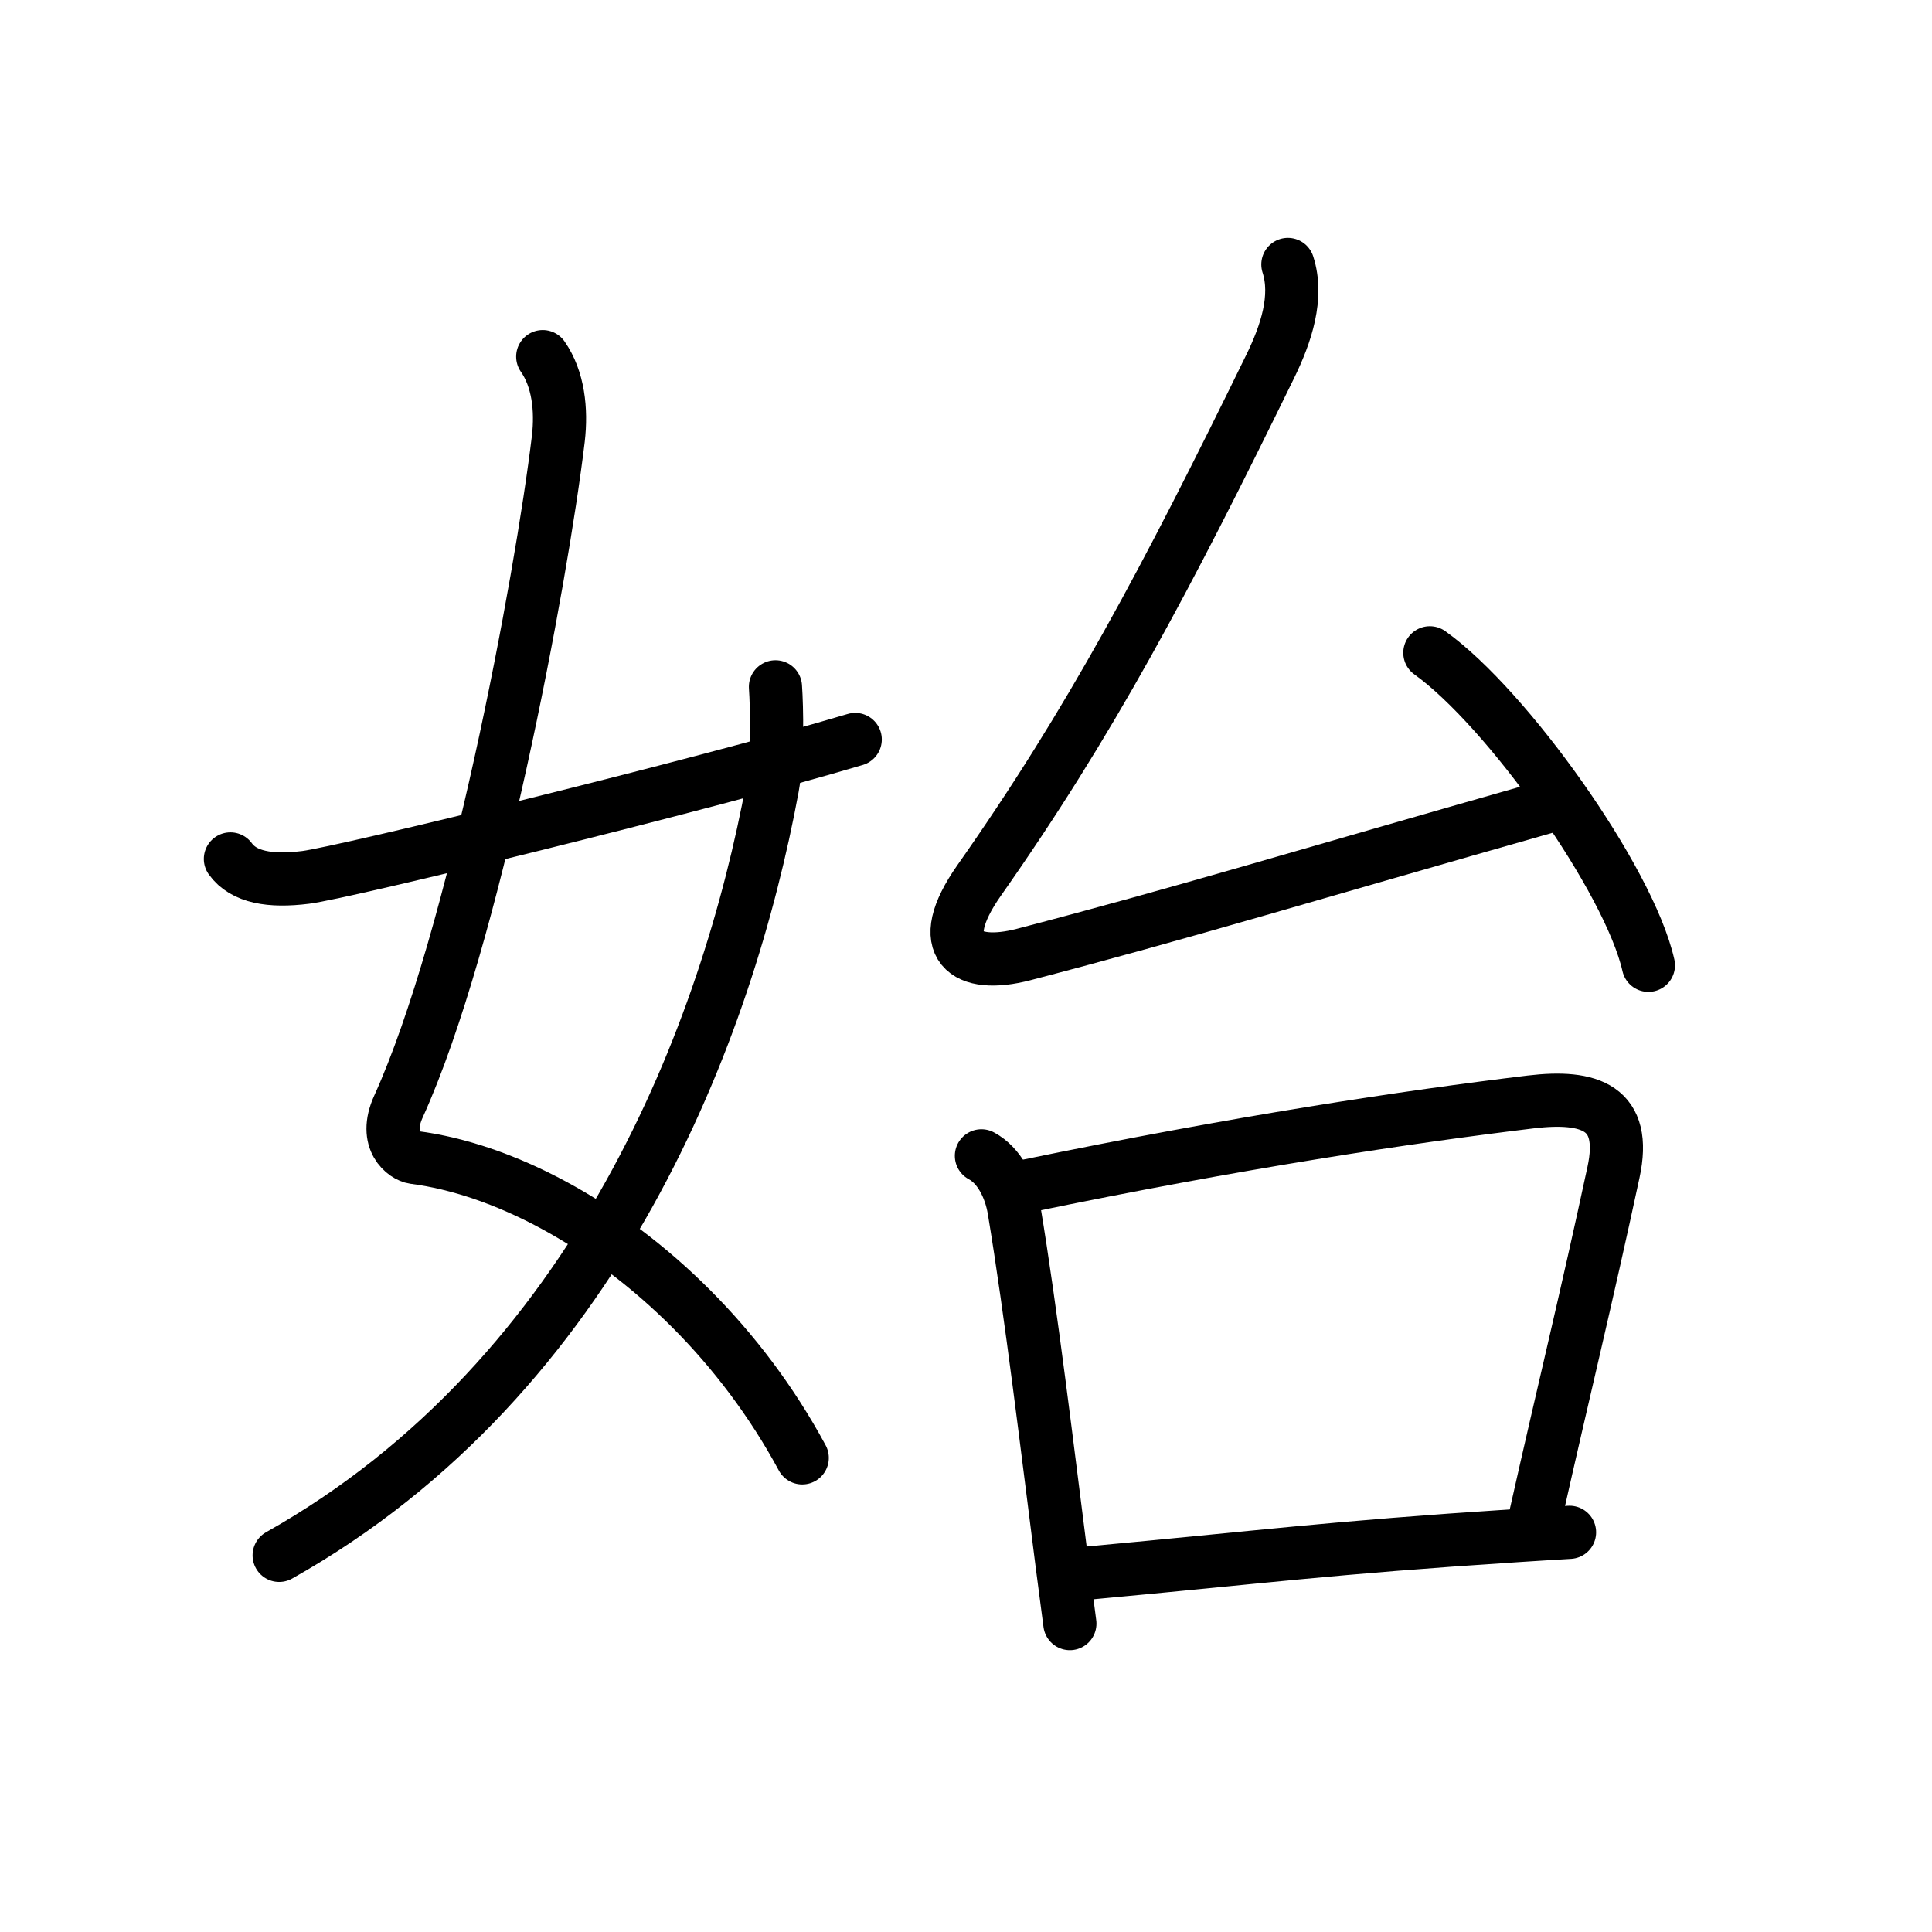 <?xml version="1.0" encoding="UTF-8"?>
<!--
AniKanjiVG is licensed by CC-BY-SA Paul C. Sommerhoff (https://bitbucket.org/sommerhoff/anikanjivg).
AniKanjiVG uses KanjiVG which is licensed by CC-BY-SA Ulrich Apel (http://kanjivg.tagaini.net).
See also http://creativecommons.org/licenses/by-sa/3.0/
-->
<svg xmlns:kvg='http://kanjivg.tagaini.net' xmlns='http://www.w3.org/2000/svg' width='109' height='109' viewBox='0 0 109 109' style='fill:none;stroke:#000000;stroke-width:3;stroke-linecap:round;stroke-linejoin:round;' id="kvg:kanji_059cb"><g id="kvg:059cb" kvg:element="始"><g id="kvg:059cb-g1" kvg:element="女" kvg:variant="true" kvg:position="left" kvg:radical="general"><path id="kvg:059cb-s1" kvg:type="㇛" d="M30.62,20.12c0.88,1.26,1.07,2.99,0.88,4.63c-0.97,8.06-4.74,28.25-9.02,37.68c-0.88,1.94,0.37,2.8,0.88,2.87c4.97,0.64,10.79,3.67,15.66,8.56c2.37,2.38,4.52,5.2,6.24,8.39"><animate attributeName="d" begin="0.0s" dur="0.2s" from="M30.62,20.12C30.62,20.12,30.62,20.12,30.62,20.12" to="M30.62,20.12c0.88,1.26,1.07,2.99,0.88,4.63" />
<animate attributeName="d" begin="0.2s" dur="0.2s" from="M30.62,20.12c0.88,1.26,1.07,2.99,0.88,4.63c0,0,0,0,0,0,0" to="M30.62,20.12c0.88,1.26,1.07,2.99,0.88,4.63c-0.97,8.06-4.74,28.25-9.02,37.68" />
<animate attributeName="d" begin="0.4s" dur="0.2s" from="M30.62,20.12c0.88,1.26,1.07,2.99,0.88,4.63c-0.97,8.06-4.74,28.25-9.02,37.68c0,0,0,0,0,0,0" to="M30.62,20.12c0.88,1.26,1.07,2.99,0.88,4.63c-0.97,8.06-4.74,28.25-9.02,37.68c-0.88,1.94,0.37,2.8,0.88,2.87" />
<animate attributeName="d" begin="0.6s" dur="0.2s" from="M30.62,20.12c0.88,1.26,1.07,2.99,0.88,4.63c-0.97,8.06-4.74,28.25-9.02,37.68c-0.88,1.94,0.37,2.8,0.88,2.87c0,0,0,0,0,0,0" to="M30.62,20.12c0.88,1.26,1.07,2.99,0.88,4.63c-0.97,8.06-4.74,28.25-9.02,37.68c-0.88,1.94,0.37,2.8,0.88,2.87c4.97,0.64,10.79,3.67,15.66,8.56" />
<animate attributeName="d" begin="0.8s" dur="0.2s" from="M30.62,20.12c0.88,1.26,1.07,2.99,0.88,4.63c-0.97,8.06-4.74,28.25-9.02,37.68c-0.88,1.94,0.37,2.8,0.88,2.87c4.97,0.64,10.79,3.67,15.66,8.56c0,0,0,0,0,0,0" to="M30.62,20.12c0.88,1.26,1.07,2.99,0.88,4.63c-0.97,8.06-4.74,28.25-9.02,37.68c-0.88,1.94,0.37,2.8,0.88,2.87c4.97,0.64,10.79,3.67,15.66,8.56c2.37,2.38,4.52,5.2,6.24,8.39" />
</path>
<path id="kvg:059cb-s2" kvg:type="㇒" d="M43.75,38.75c0.08,1.16,0.14,3.99-0.17,5.67c-2.52,13.62-9.8,33.19-27.83,43.33"><animate attributeName="d" begin="1.0s" dur="0.5s" from="M43.75,38.75C43.75,38.75,43.75,38.75,43.75,38.75" to="M43.75,38.75c0.08,1.16,0.14,3.99-0.17,5.67" />
<animate attributeName="d" begin="1.5s" dur="0.5s" from="M43.75,38.75c0.08,1.16,0.14,3.99-0.17,5.67c0,0,0,0,0,0,0" to="M43.75,38.75c0.08,1.16,0.14,3.99-0.17,5.67c-2.52,13.62-9.8,33.19-27.83,43.33" />
<animate attributeName="d" begin="0s" dur="1.0s" from="M-100,-100" to="M-100,-100" />
</path>
<path id="kvg:059cb-s3" kvg:type="㇀/㇐" d="M13,48.46c0.75,1.04,2.25,1.29,4.25,1.04c2.15-0.27,22.09-5.13,31-7.78"><animate attributeName="d" begin="2.0s" dur="0.5s" from="M13,48.46C13,48.46,13,48.46,13,48.46" to="M13,48.46c0.75,1.04,2.25,1.29,4.25,1.04" />
<animate attributeName="d" begin="2.5s" dur="0.5s" from="M13,48.46c0.75,1.04,2.25,1.29,4.25,1.04c0,0,0,0,0,0,0" to="M13,48.46c0.75,1.04,2.25,1.29,4.25,1.04c2.15-0.27,22.09-5.13,31-7.78" />
<animate attributeName="d" begin="0s" dur="2.0s" from="M-100,-100" to="M-100,-100" />
</path>
</g>
<g id="kvg:059cb-g2" kvg:element="台" kvg:position="right" kvg:phon="台"><g id="kvg:059cb-g3" kvg:element="厶"><path id="kvg:059cb-s4" kvg:type="㇜" d="M72.66,14.92c0.59,1.83-0.09,3.9-1,5.76c-5.9,12.07-10.15,20.07-16.41,28.98c-2.66,3.78-0.74,5.04,2.51,4.19c9-2.35,15.5-4.35,29.92-8.45"><animate attributeName="d" begin="3.0s" dur="0.25s" from="M72.66,14.92C72.66,14.92,72.66,14.92,72.66,14.92" to="M72.66,14.92c0.59,1.83-0.09,3.9-1,5.76" />
<animate attributeName="d" begin="3.25s" dur="0.25s" from="M72.66,14.92c0.59,1.83-0.09,3.9-1,5.76c0,0,0,0,0,0,0" to="M72.66,14.92c0.59,1.83-0.09,3.9-1,5.76c-5.9,12.07-10.15,20.07-16.41,28.98" />
<animate attributeName="d" begin="3.5s" dur="0.25s" from="M72.66,14.92c0.59,1.83-0.09,3.9-1,5.76c-5.9,12.07-10.15,20.07-16.41,28.98c0,0,0,0,0,0,0" to="M72.66,14.92c0.59,1.83-0.09,3.9-1,5.76c-5.9,12.07-10.15,20.07-16.41,28.98c-2.66,3.78-0.74,5.04,2.51,4.19" />
<animate attributeName="d" begin="3.75s" dur="0.25s" from="M72.66,14.92c0.59,1.83-0.09,3.9-1,5.76c-5.9,12.07-10.15,20.07-16.41,28.98c-2.66,3.78-0.74,5.04,2.51,4.19c0,0,0,0,0,0,0" to="M72.66,14.92c0.59,1.83-0.09,3.9-1,5.76c-5.9,12.07-10.15,20.07-16.41,28.98c-2.66,3.78-0.74,5.04,2.51,4.19c9-2.35,15.5-4.35,29.92-8.45" />
<animate attributeName="d" begin="0s" dur="3.0s" from="M-100,-100" to="M-100,-100" />
</path>
<path id="kvg:059cb-s5" kvg:type="㇔" d="M80.67,36.83C85.02,39.94,91.91,49.62,93,54.46"><animate attributeName="d" begin="4.0s" dur="1.0s" from="M80.67,36.83C80.67,36.83,80.67,36.83,80.67,36.83" to="M80.67,36.83C85.02,39.94,91.91,49.62,93,54.46" />
<animate attributeName="d" begin="0s" dur="4.0s" from="M-100,-100" to="M-100,-100" />
</path>
</g>
<g id="kvg:059cb-g4" kvg:element="口"><path id="kvg:059cb-s6" kvg:type="㇑" d="M55.37,65.21c1.01,0.54,1.63,1.79,1.84,3.03c0.97,5.83,1.89,13.59,2.71,20c0.15,1.17,0.3,2.29,0.44,3.36"><animate attributeName="d" begin="5.0s" dur="0.333s" from="M55.37,65.21C55.37,65.21,55.37,65.21,55.37,65.21" to="M55.37,65.21c1.01,0.54,1.63,1.79,1.84,3.03" />
<animate attributeName="d" begin="5.333s" dur="0.333s" from="M55.37,65.21c1.01,0.54,1.63,1.79,1.84,3.03c0,0,0,0,0,0,0" to="M55.37,65.21c1.01,0.54,1.63,1.79,1.84,3.03c0.97,5.83,1.89,13.59,2.71,20" />
<animate attributeName="d" begin="5.667s" dur="0.333s" from="M55.37,65.21c1.01,0.54,1.63,1.79,1.84,3.03c0.97,5.83,1.89,13.59,2.71,20c0,0,0,0,0,0,0" to="M55.37,65.21c1.01,0.54,1.63,1.79,1.84,3.03c0.97,5.83,1.89,13.59,2.71,20c0.15,1.17,0.3,2.29,0.44,3.36" />
<animate attributeName="d" begin="0s" dur="5.0s" from="M-100,-100" to="M-100,-100" />
</path>
<path id="kvg:059cb-s7" kvg:type="㇕b" d="M57.84,66.93c12.13-2.51,21.57-3.92,28.52-4.76c3.35-0.4,5.46,0.32,4.67,3.97c-1.53,7.12-2.83,12.4-4.37,19.26"><animate attributeName="d" begin="6.0s" dur="0.333s" from="M57.84,66.93C57.84,66.93,57.84,66.93,57.84,66.93" to="M57.84,66.93c12.13-2.51,21.57-3.92,28.52-4.76" />
<animate attributeName="d" begin="6.333s" dur="0.333s" from="M57.84,66.93c12.13-2.51,21.57-3.92,28.52-4.76c0,0,0,0,0,0,0" to="M57.84,66.93c12.13-2.51,21.57-3.92,28.52-4.76c3.35-0.4,5.46,0.32,4.67,3.97" />
<animate attributeName="d" begin="6.667s" dur="0.333s" from="M57.84,66.93c12.13-2.51,21.57-3.92,28.52-4.76c3.35-0.4,5.46,0.32,4.67,3.97c0,0,0,0,0,0,0" to="M57.84,66.93c12.13-2.51,21.57-3.92,28.52-4.76c3.35-0.4,5.46,0.32,4.67,3.97c-1.53,7.12-2.83,12.4-4.37,19.26" />
<animate attributeName="d" begin="0s" dur="6.0s" from="M-100,-100" to="M-100,-100" />
</path>
<path id="kvg:059cb-s8" kvg:type="㇐b" d="M61.49,88.74c9.87-0.91,13.42-1.41,24.01-2.1c0.96-0.06,1.97-0.13,3.05-0.19"><animate attributeName="d" begin="7.0s" dur="0.5s" from="M61.49,88.74C61.49,88.74,61.49,88.74,61.49,88.74" to="M61.49,88.74c9.87-0.91,13.42-1.41,24.01-2.1" />
<animate attributeName="d" begin="7.5s" dur="0.5s" from="M61.49,88.74c9.87-0.91,13.42-1.41,24.01-2.1c0,0,0,0,0,0,0" to="M61.49,88.74c9.87-0.91,13.42-1.41,24.01-2.1c0.96-0.06,1.97-0.13,3.05-0.19" />
<animate attributeName="d" begin="0s" dur="7.0s" from="M-100,-100" to="M-100,-100" />
</path>
</g>
</g>
</g>
</svg>